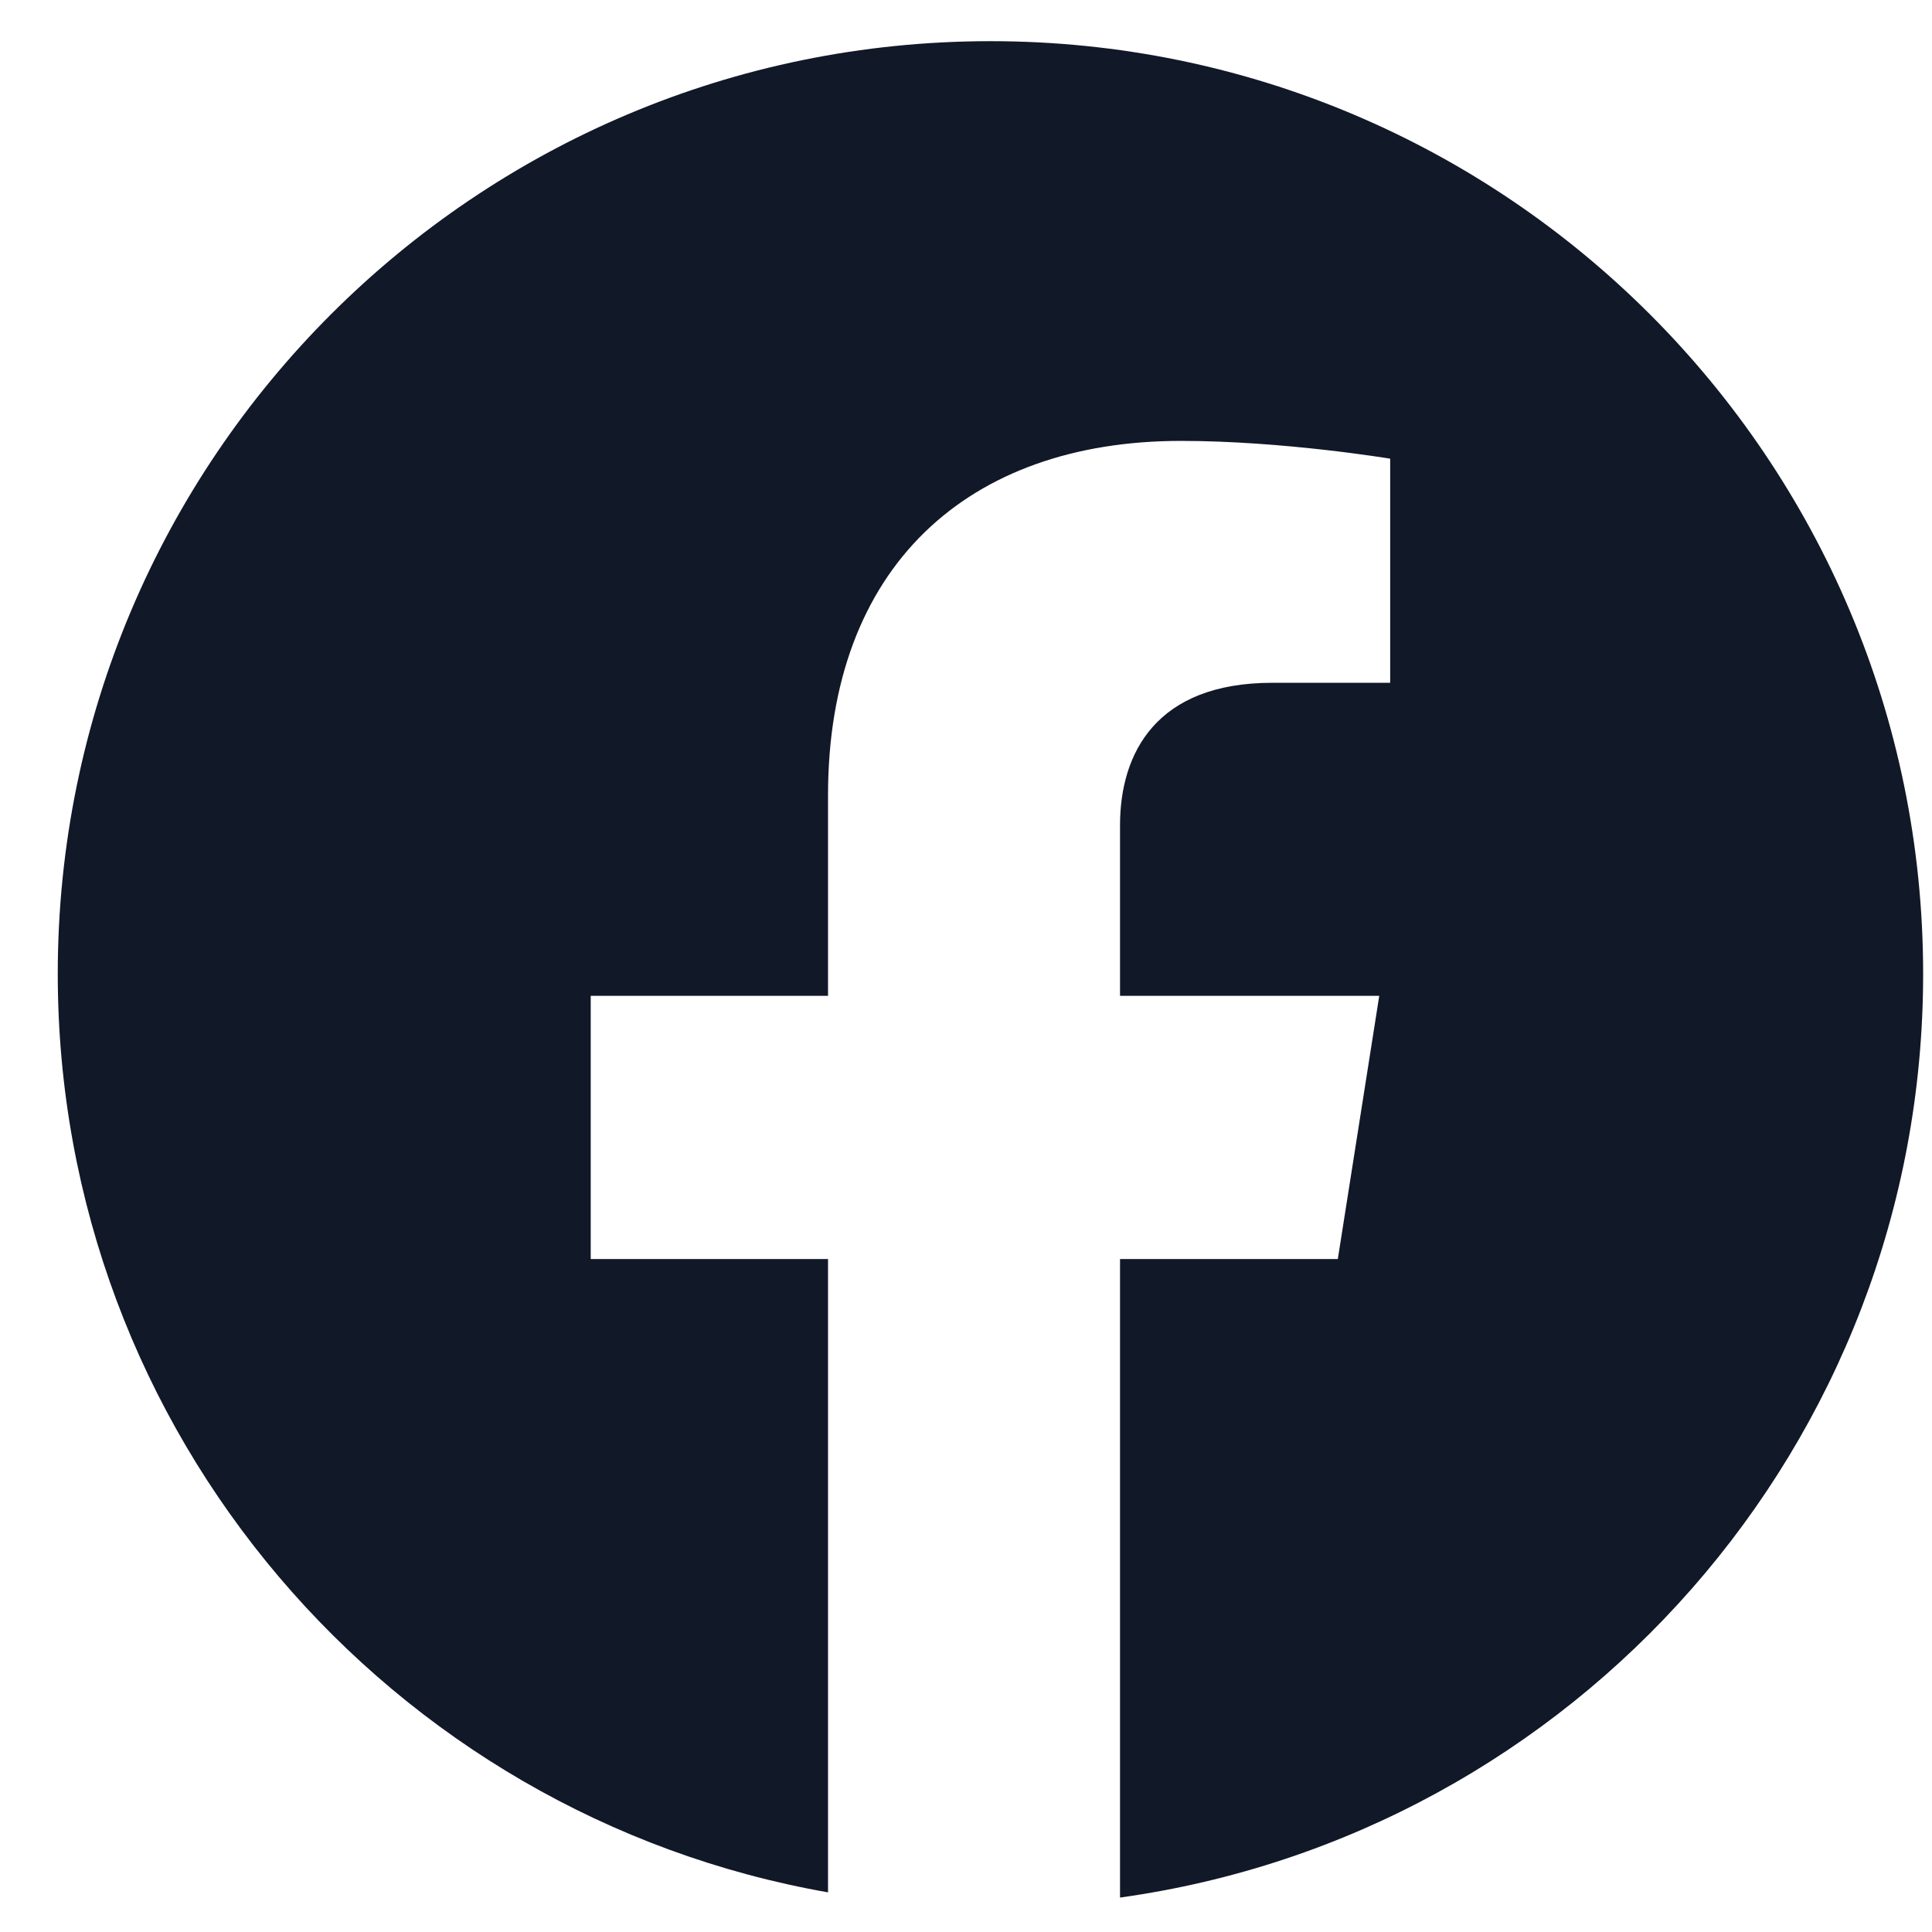<svg width="29" height="29" viewBox="0 0 29 29" fill="none" xmlns="http://www.w3.org/2000/svg">
<path d="M14.867 0.618C22.599 0.618 28.867 6.886 28.867 14.618C28.867 21.69 23.624 27.536 16.812 28.483V18.899H20.081L20.703 14.948H16.812V12.385C16.813 11.304 17.355 10.249 19.098 10.249H20.867V6.885C20.856 6.883 19.256 6.618 17.727 6.618C14.522 6.618 12.429 8.511 12.429 11.937V14.948H8.867V18.899H12.429V28.405C5.859 27.251 0.867 21.518 0.867 14.618C0.867 6.886 7.135 0.618 14.867 0.618Z" fill="#111827"/>
</svg>
